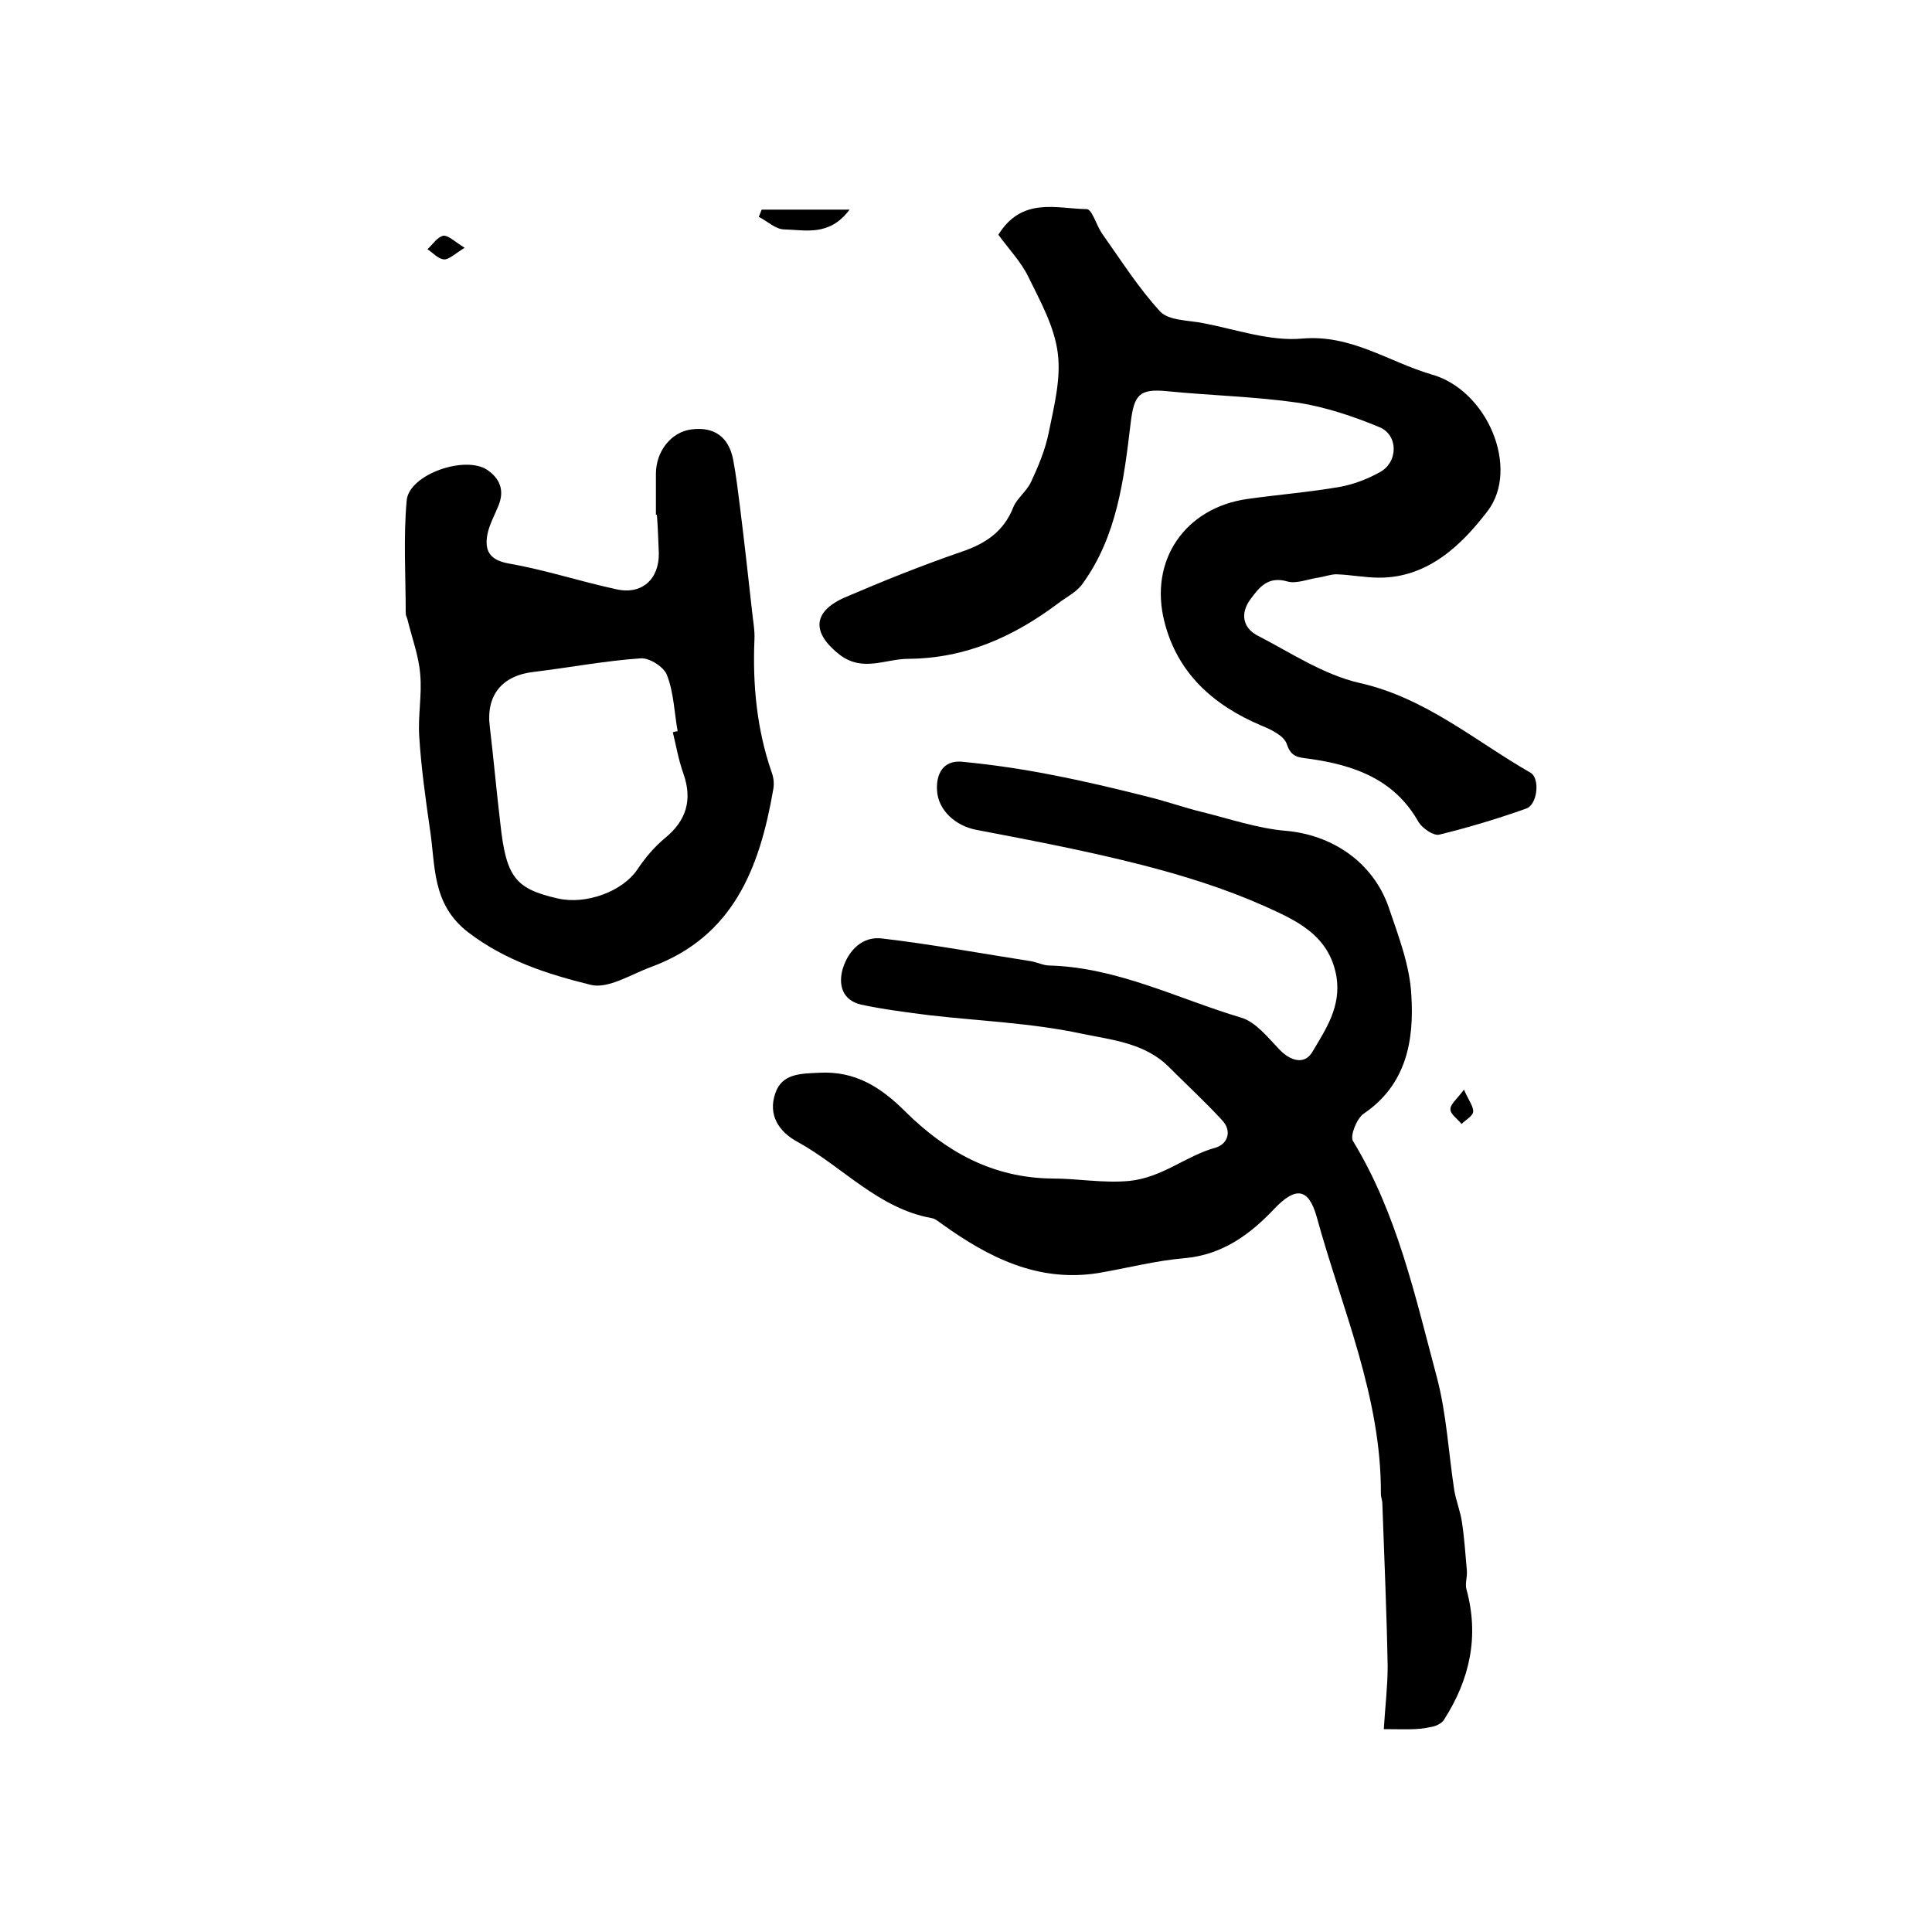<?xml version="1.0" encoding="utf-8"?>
<!-- Generator: Adobe Illustrator 22.0.0, SVG Export Plug-In . SVG Version: 6.00 Build 0)  -->
<svg version="1.1" id="图层_1" xmlns="http://www.w3.org/2000/svg" xmlns:xlink="http://www.w3.org/1999/xlink" x="0px" y="0px"
	 viewBox="0 0 400 400" style="enable-background:new 0 0 400 400;" xml:space="preserve">
<style type="text/css">
	.st0{fill:#FFFFFF;}
</style>
<g>
	
	<path d="M286.5,358c0.3-4.8,0.8-8.9,0.8-13c-0.2-11.2-0.7-22.4-1.1-33.7c0-0.7-0.3-1.3-0.3-2c0.1-20.2-8.1-38.4-13.3-57.4
		c-1.7-6-4.4-6.2-8.7-1.7c-5.1,5.4-10.8,9.6-18.7,10.3c-6,0.5-12,2.1-18,3.1c-12.4,1.9-22.6-3.3-32.2-10.2c-0.7-0.5-1.4-1.1-2.1-1.2
		c-11.1-2-18.5-10.7-27.8-15.8c-3.9-2.1-6.1-5.6-4.6-10c1.4-4.2,5.3-4.1,9.1-4.3c7.5-0.4,12.8,3,17.9,8.1c8.3,8.2,18,13.7,30.4,13.8
		c5.3,0,10.4,1,15.9,0.5c6.9-0.7,11.7-5.2,17.9-6.9c2.4-0.7,3.5-3.4,1.3-5.7c-3.5-3.8-7.3-7.3-10.9-10.9c-5-5.1-12-5.7-18.2-7
		c-10.3-2.2-20.9-2.6-31.4-3.8c-4.7-0.6-9.5-1.2-14.2-2.2c-3.9-0.9-4.8-4.1-3.8-7.5c1.2-3.8,4.1-6.7,8.1-6.2
		c10.3,1.2,20.5,3.1,30.8,4.7c1.3,0.2,2.6,0.9,3.9,0.9c14.1,0.4,26.6,6.9,39.7,10.8c3,0.9,5.5,4.1,7.9,6.6c2.3,2.4,5.2,3.2,6.8,0.5
		c2.8-4.7,6-9.4,5-15.6c-1.5-8.7-8.5-11.7-14.9-14.6c-8.1-3.6-16.7-6.3-25.3-8.5c-11.3-2.9-22.9-5.1-34.4-7.3
		c-4.2-0.8-7.9-4-8.1-8.2c-0.2-3.4,1.3-6.2,5.1-5.9c6.2,0.6,12.4,1.5,18.5,2.7c6.8,1.3,13.5,2.9,20.2,4.6c3.7,0.9,7.3,2.2,11,3.1
		c5.7,1.4,11.5,3.4,17.3,3.9c9.6,0.8,18.1,6.4,21.4,15.8c2,5.9,4.4,12.1,4.7,18.2c0.6,9.4-1,18.6-9.9,24.6c-1.4,1-2.8,4.5-2.2,5.6
		c9.2,15.1,12.9,32.2,17.4,49c2,7.6,2.4,15.6,3.6,23.4c0.4,2.3,1.3,4.4,1.6,6.7c0.5,3.3,0.7,6.6,1,9.9c0.1,1.3-0.4,2.7-0.1,3.8
		c2.7,9.8,0.7,18.7-4.6,27c-0.5,0.9-2,1.5-3,1.6C293.5,358.2,290.8,358,286.5,358z"/>
	<path d="M206.7,48.6c4.9-7.9,12-5.4,18.3-5.3c1.1,0,2,3.4,3.2,5.1c3.9,5.5,7.5,11.2,12,16.1c1.8,1.9,5.9,1.8,8.9,2.4
		c6.8,1.3,13.8,3.8,20.5,3.2c10.1-0.9,17.9,4.8,26.7,7.4C308,80.7,314.7,97,308,105.8c-5.2,6.8-12.2,13.8-22.4,13.8
		c-3,0-5.9-0.6-8.9-0.7c-1.2,0-2.5,0.5-3.8,0.7c-2.1,0.3-4.5,1.3-6.3,0.8c-4.1-1.2-5.9,1.2-7.8,3.8c-2,2.8-1.5,5.7,1.4,7.3
		c7,3.6,13.8,8.2,21.3,9.9c13.7,3.1,23.9,12,35.4,18.6c2,1.2,1.4,6.6-0.9,7.4c-5.9,2.1-11.9,3.9-18,5.4c-1.2,0.3-3.5-1.3-4.3-2.6
		c-5-8.9-13.4-11.8-22.6-13.1c-2.3-0.3-3.8-0.3-4.7-3.1c-0.6-1.7-3.3-3-5.3-3.8c-9.9-4.2-17.3-10.8-20-21.4
		c-3.3-12.8,4.3-23.7,17.2-25.5c6.4-0.9,12.8-1.4,19.1-2.5c2.8-0.5,5.7-1.6,8.2-3c3.9-2,4-7.8-0.1-9.4c-5.3-2.2-11-4.1-16.6-5
		c-9-1.3-18.1-1.5-27.2-2.4c-5.9-0.6-6.9,0.8-7.6,6.5c-1.4,11.7-2.8,23.5-10,33.4c-1.2,1.7-3.3,2.7-5,4c-9.2,6.9-19.1,11.4-31,11.5
		c-4.8,0-9.4,2.8-14.2-0.8c-5.8-4.5-5.8-8.9,1-11.9c7.9-3.4,15.9-6.6,24-9.4c5.1-1.7,8.9-4.2,10.9-9.3c0.8-1.9,2.8-3.3,3.7-5.3
		c1.5-3.2,2.9-6.6,3.6-10c1.1-5.5,2.6-11.2,1.9-16.6c-0.7-5.5-3.6-10.7-6.1-15.8C211.4,54.2,208.8,51.5,206.7,48.6z"/>
	<path d="M135.8,106.6c0-2.8,0-5.7,0-8.5c0-4.7,3.2-8.7,7.4-9.2c4.7-0.6,7.7,1.6,8.6,6.3c0.6,3.2,1,6.5,1.4,9.7
		c0.9,7.2,1.7,14.4,2.5,21.6c0.2,2,0.6,4,0.5,5.9c-0.4,9.4,0.5,18.7,3.6,27.6c0.4,1.1,0.5,2.3,0.3,3.4c-2.8,16.2-8.2,30.5-25.3,36.8
		c-4.1,1.5-8.9,4.6-12.5,3.7c-8.9-2.2-17.7-5-25.4-10.9c-7.6-5.9-6.7-13.8-7.9-21.4c-0.9-6.3-1.8-12.7-2.2-19.1
		c-0.3-4.3,0.6-8.6,0.2-12.9c-0.3-3.8-1.7-7.5-2.6-11.2c-0.1-0.5-0.4-0.9-0.4-1.4c0-7.8-0.5-15.7,0.2-23.4
		c0.5-5.4,12.1-9.4,16.7-6.3c2.6,1.8,3.6,4.2,2.3,7.4c-0.8,2-1.9,3.9-2.3,6c-0.6,3.4,0.5,5.3,4.6,6c7.4,1.3,14.7,3.7,22.1,5.3
		c5.3,1.2,8.9-2.1,8.8-7.5c-0.1-2.7-0.2-5.3-0.4-8C136,106.6,135.9,106.6,135.8,106.6z M139.3,151.6c0.3-0.1,0.7-0.2,1-0.2
		c-0.7-3.9-0.8-8-2.2-11.6c-0.6-1.7-3.6-3.6-5.4-3.5c-7.4,0.5-14.7,1.9-22.1,2.8c-6.6,0.7-10,4.8-9.2,11.3
		c0.8,6.7,1.4,13.5,2.2,20.2c1.2,11,3.1,13.4,11.8,15.4c6,1.4,13.5-1.5,16.5-5.9c1.6-2.4,3.5-4.7,5.8-6.6c4.4-3.6,5.7-7.9,3.8-13.3
		C140.5,157.4,140,154.5,139.3,151.6z"/>
	<path d="M175.9,43.4c-4.2,5.6-9.1,4.2-13.5,4.1c-1.8,0-3.5-1.7-5.3-2.6c0.2-0.5,0.4-1,0.6-1.5C163.4,43.4,169,43.4,175.9,43.4z"/>
	<path d="M96.2,51.3c-2.1,1.3-3.3,2.5-4.3,2.4c-1.2-0.1-2.2-1.3-3.4-2.1c1.1-1,2-2.5,3.3-2.8C92.8,48.7,94.1,50,96.2,51.3z"/>
	<path d="M303.1,225.6c1,2.3,2,3.5,1.9,4.6c-0.1,0.9-1.6,1.7-2.4,2.5c-0.8-1-2.3-2-2.3-3C300.2,228.7,301.6,227.6,303.1,225.6z"/>
	
</g>
</svg>
